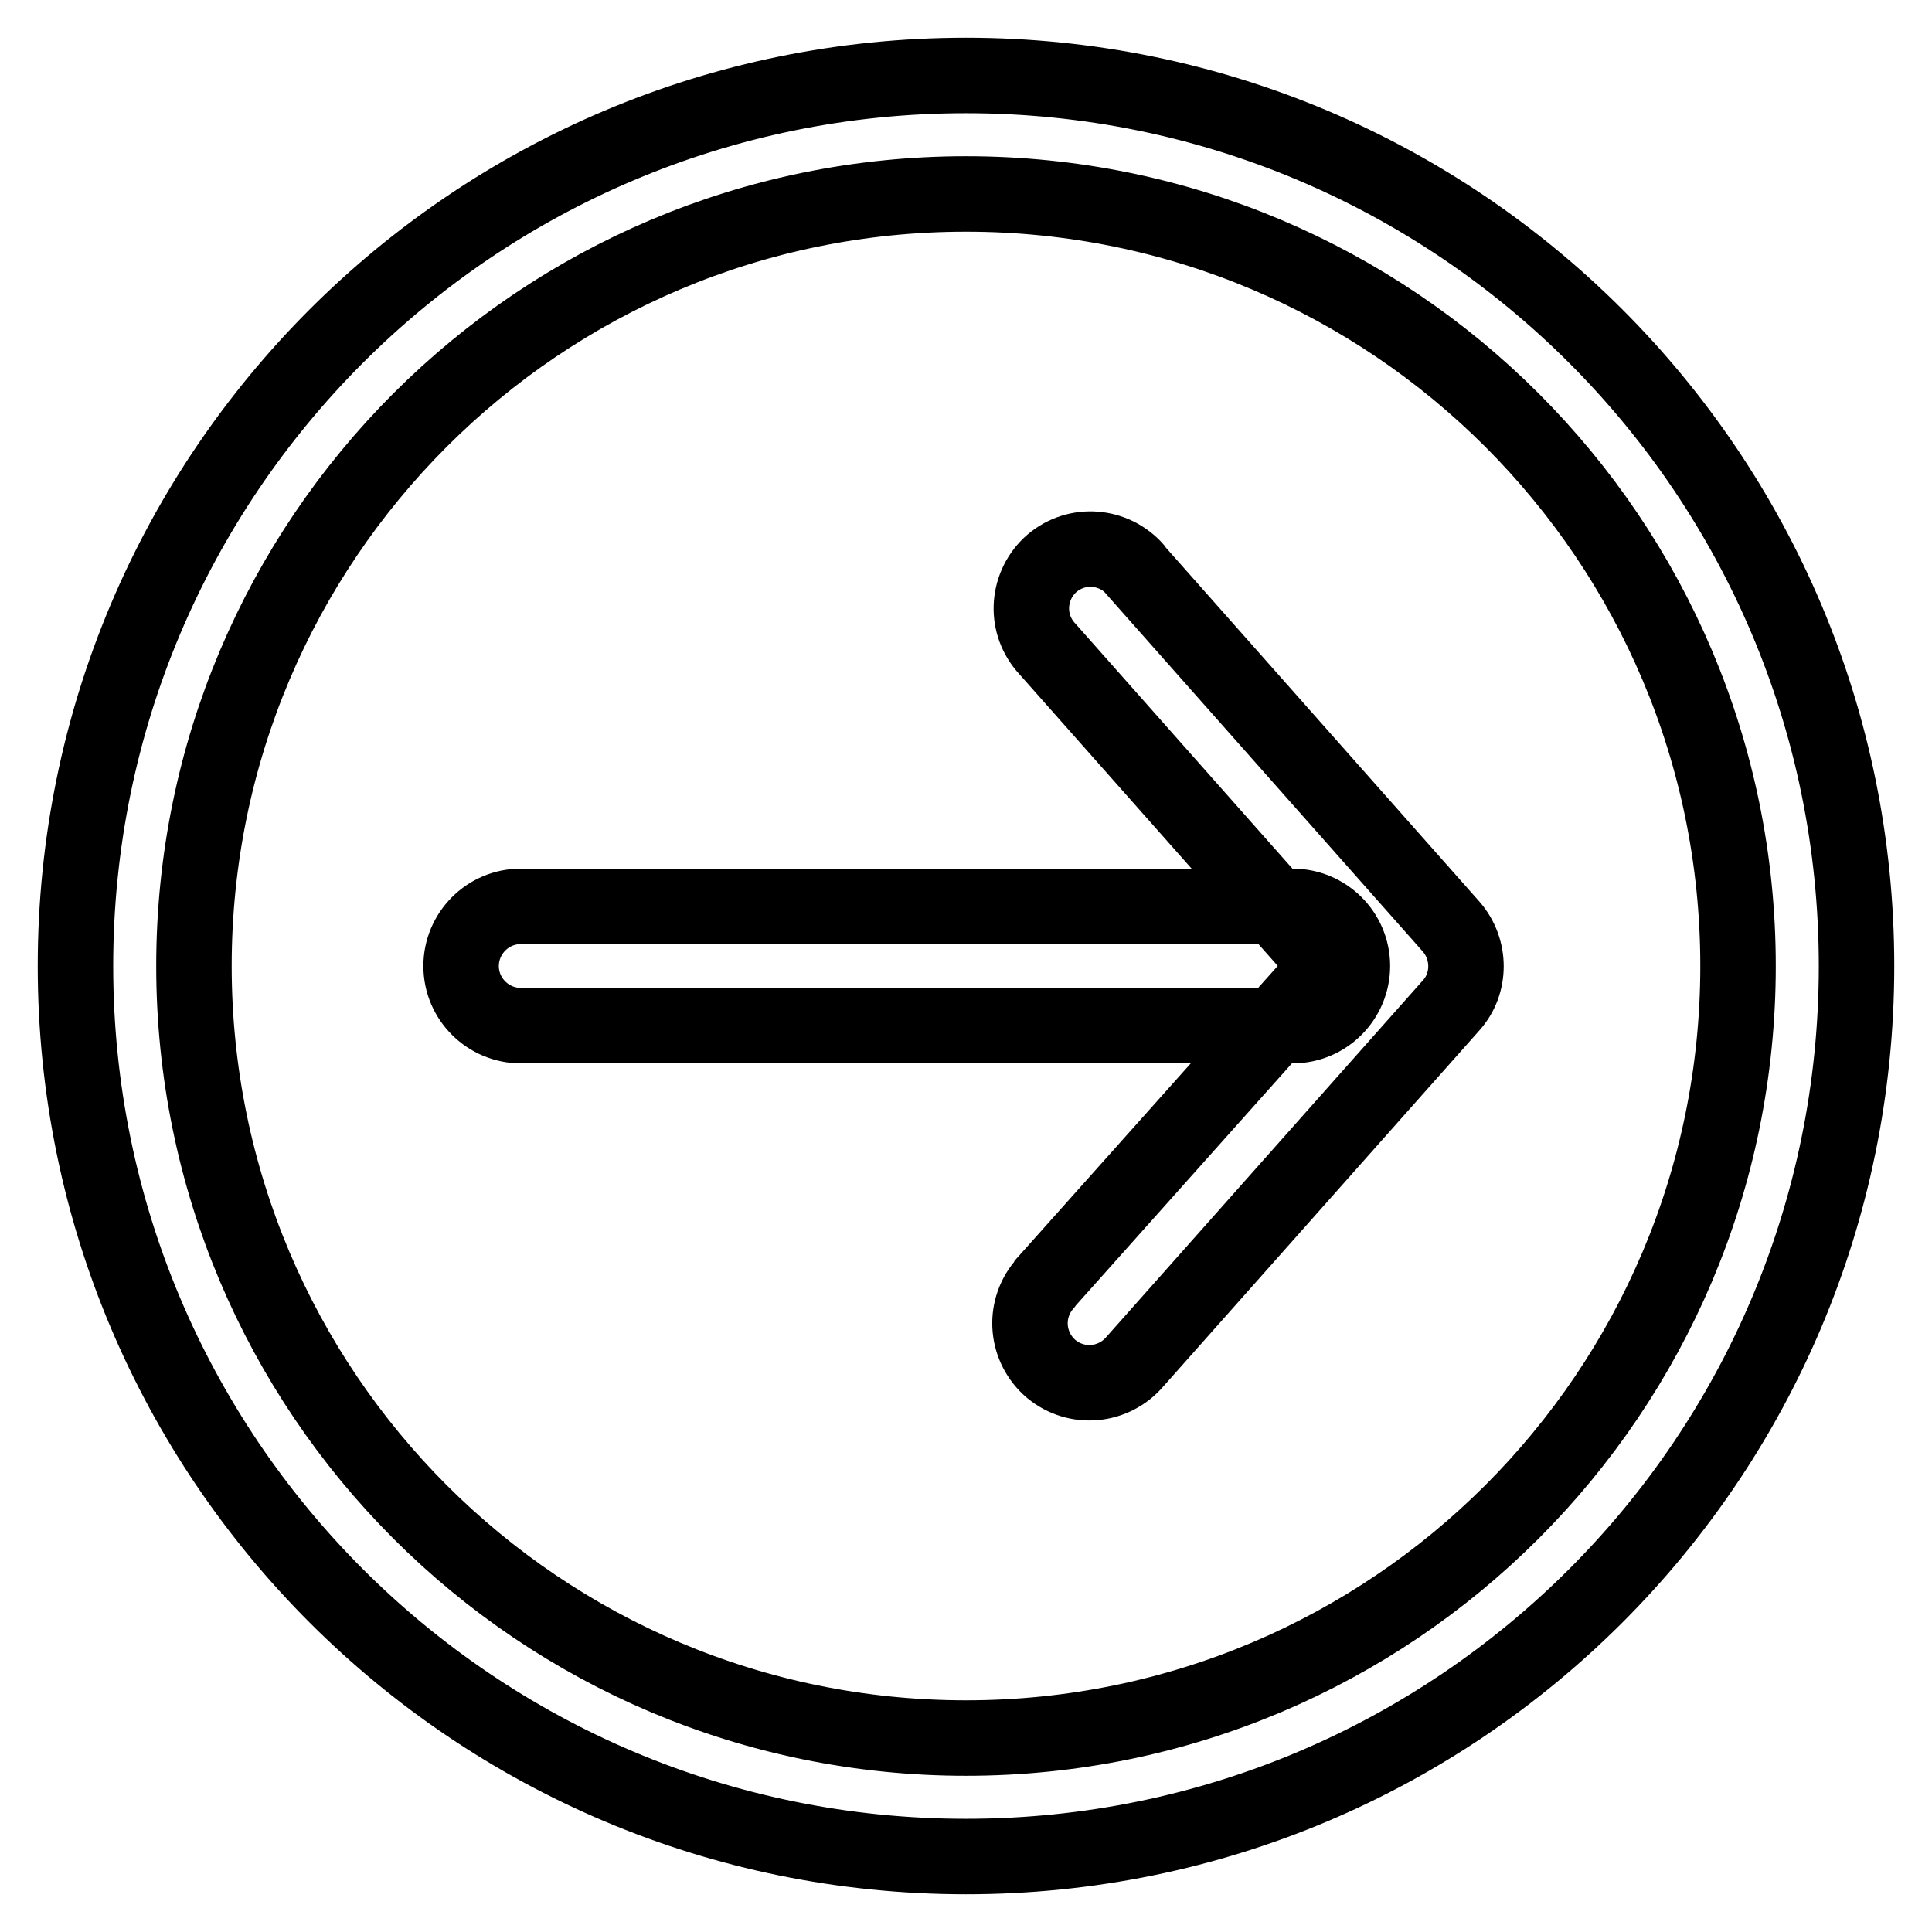 <?xml version="1.0" encoding="utf-8"?>
<!-- Svg Vector Icons : http://www.onlinewebfonts.com/icon -->
<!DOCTYPE svg PUBLIC "-//W3C//DTD SVG 1.1//EN" "http://www.w3.org/Graphics/SVG/1.1/DTD/svg11.dtd">
<svg version="1.1" xmlns="http://www.w3.org/2000/svg" xmlns:xlink="http://www.w3.org/1999/xlink" x="0px" y="0px" viewBox="0 0 256 256" enable-background="new 0 0 256 256" xml:space="preserve">
<g> <path stroke-width="10" fill-opacity="0" stroke="#000000"  d="M128,246c-65.2,0-118-52.8-118-118C10,62.8,62.8,10,128,10c65.2,0,118,52.8,118,118 C246,193.2,193.2,246,128,246z M128,230.3c56.5,0,102.3-45.8,102.3-102.3S184.5,25.7,128,25.7S25.7,71.5,25.7,128 S71.5,230.3,128,230.3z M171.3,120.1c4.3,0,7.9,3.5,7.9,7.9c0,4.3-3.5,7.9-7.9,7.9H69c-4.3,0-7.9-3.5-7.9-7.9 c0-4.3,3.5-7.9,7.9-7.9H171.3z M176,128l-37.2-42c-3-3.2-2.8-8.1,0.3-11.1c3.2-3,8.1-2.8,11.1,0.3c0.1,0.1,0.2,0.2,0.3,0.4 l41.8,47.2c2.6,3,2.6,7.5,0,10.4l-41.9,47.2c-2.8,3.3-7.7,3.8-11.1,1c-3.3-2.8-3.8-7.7-1-11.1c0.1-0.1,0.2-0.2,0.3-0.4L176,128z"/></g>
</svg>